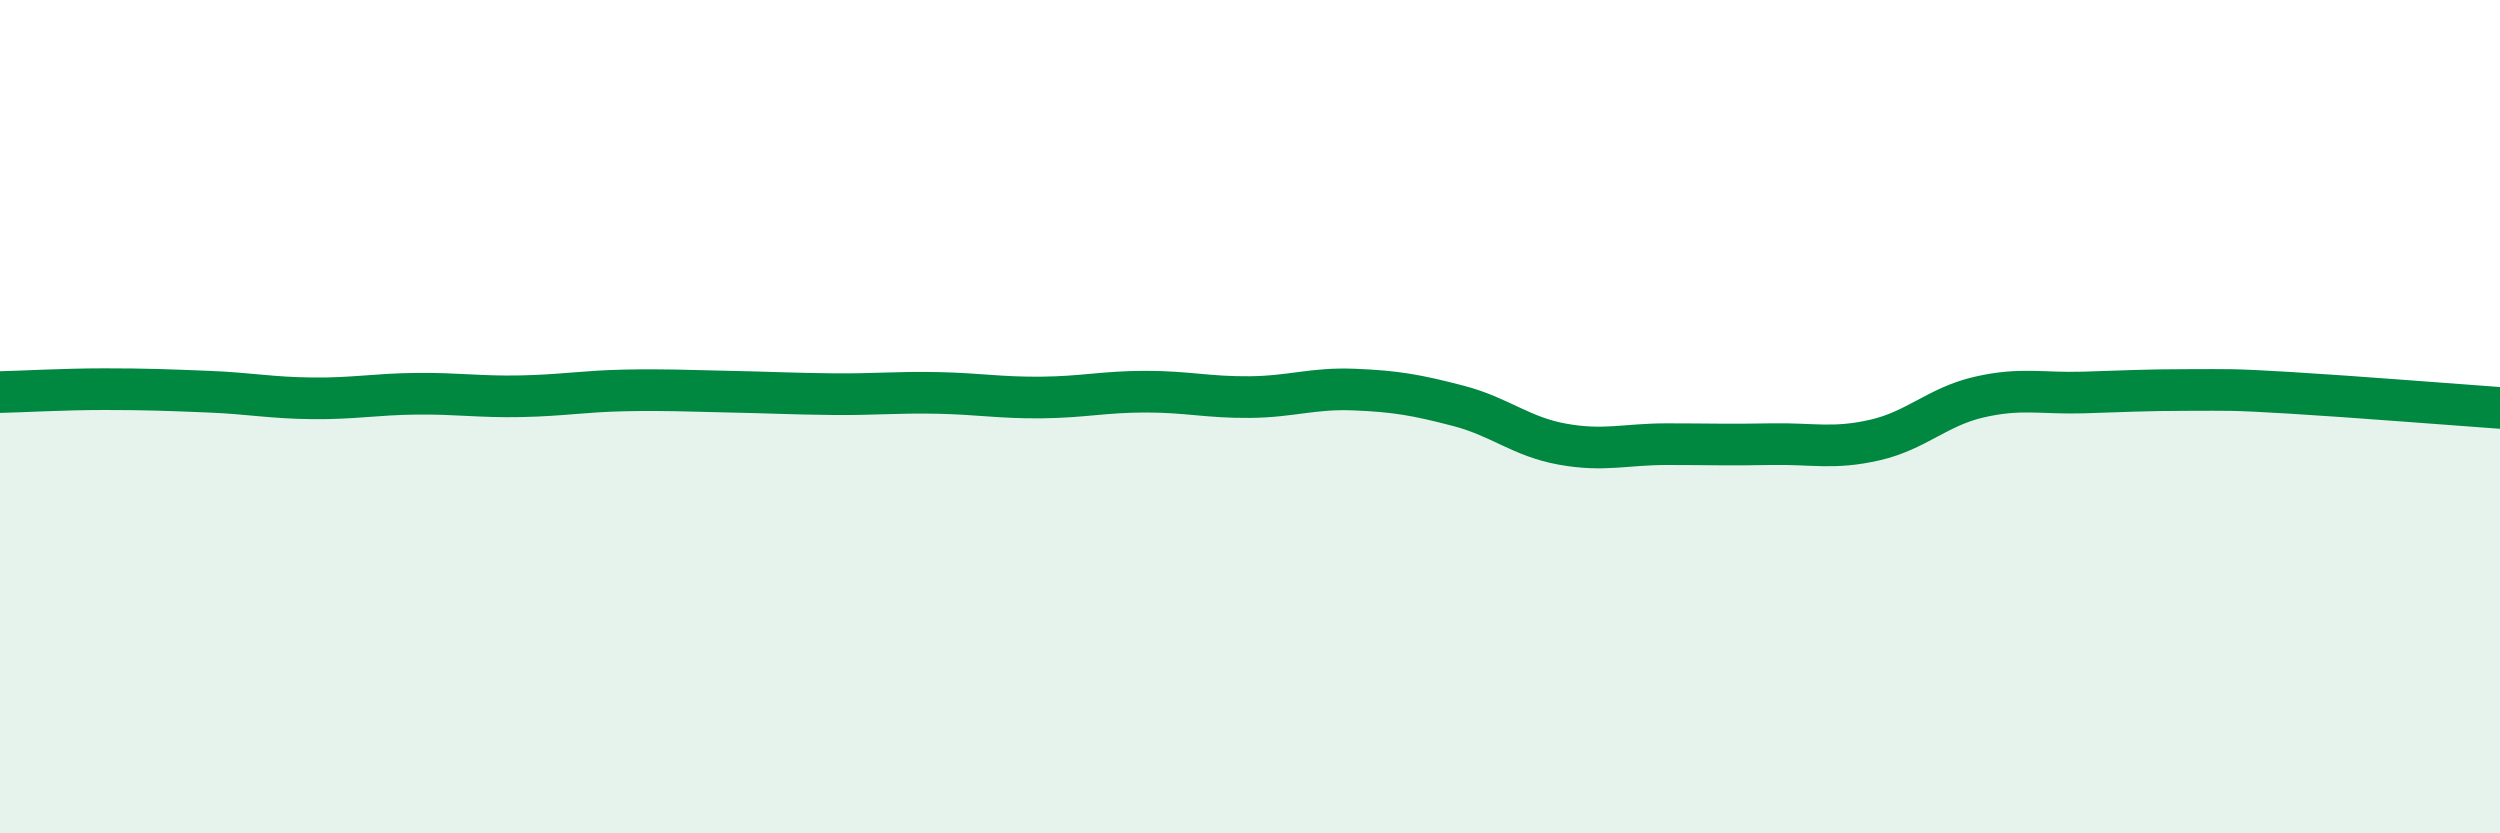 
    <svg width="60" height="20" viewBox="0 0 60 20" xmlns="http://www.w3.org/2000/svg">
      <path
        d="M 0,9.41 C 0.5,9.4 1.5,9.34 2.5,9.34 C 3.5,9.34 4,9.36 5,9.4 C 6,9.44 6.5,9.55 7.5,9.56 C 8.5,9.57 9,9.46 10,9.45 C 11,9.44 11.5,9.53 12.5,9.51 C 13.5,9.49 14,9.39 15,9.37 C 16,9.35 16.5,9.38 17.5,9.4 C 18.5,9.42 19,9.45 20,9.46 C 21,9.47 21.5,9.41 22.5,9.43 C 23.5,9.45 24,9.55 25,9.54 C 26,9.53 26.5,9.4 27.5,9.4 C 28.5,9.4 29,9.54 30,9.53 C 31,9.52 31.5,9.31 32.5,9.35 C 33.5,9.39 34,9.48 35,9.74 C 36,10 36.5,10.48 37.5,10.66 C 38.5,10.84 39,10.66 40,10.66 C 41,10.66 41.5,10.68 42.5,10.66 C 43.5,10.64 44,10.79 45,10.56 C 46,10.33 46.5,9.76 47.5,9.53 C 48.5,9.3 49,9.45 50,9.42 C 51,9.39 51.5,9.36 52.5,9.36 C 53.5,9.36 53.5,9.34 55,9.43 C 56.5,9.52 59,9.72 60,9.79L60 20L0 20Z"
        fill="#008740"
        opacity="0.1"
        stroke-linecap="round"
        stroke-linejoin="round"
      />
      <path
        d="M 0,9.41 C 0.5,9.4 1.5,9.34 2.5,9.34 C 3.5,9.34 4,9.36 5,9.4 C 6,9.44 6.5,9.55 7.5,9.56 C 8.5,9.57 9,9.46 10,9.45 C 11,9.44 11.5,9.53 12.5,9.51 C 13.5,9.49 14,9.39 15,9.37 C 16,9.35 16.5,9.38 17.5,9.4 C 18.5,9.42 19,9.45 20,9.46 C 21,9.47 21.5,9.41 22.5,9.43 C 23.5,9.45 24,9.55 25,9.54 C 26,9.53 26.5,9.4 27.5,9.4 C 28.5,9.4 29,9.54 30,9.53 C 31,9.52 31.5,9.31 32.5,9.35 C 33.5,9.39 34,9.48 35,9.74 C 36,10 36.5,10.48 37.5,10.66 C 38.5,10.84 39,10.66 40,10.66 C 41,10.66 41.5,10.68 42.5,10.66 C 43.5,10.64 44,10.79 45,10.56 C 46,10.33 46.5,9.76 47.5,9.53 C 48.5,9.3 49,9.45 50,9.42 C 51,9.39 51.5,9.36 52.5,9.36 C 53.5,9.36 53.5,9.34 55,9.43 C 56.5,9.52 59,9.72 60,9.79"
        stroke="#008740"
        stroke-width="1"
        fill="none"
        stroke-linecap="round"
        stroke-linejoin="round"
      />
    </svg>
  